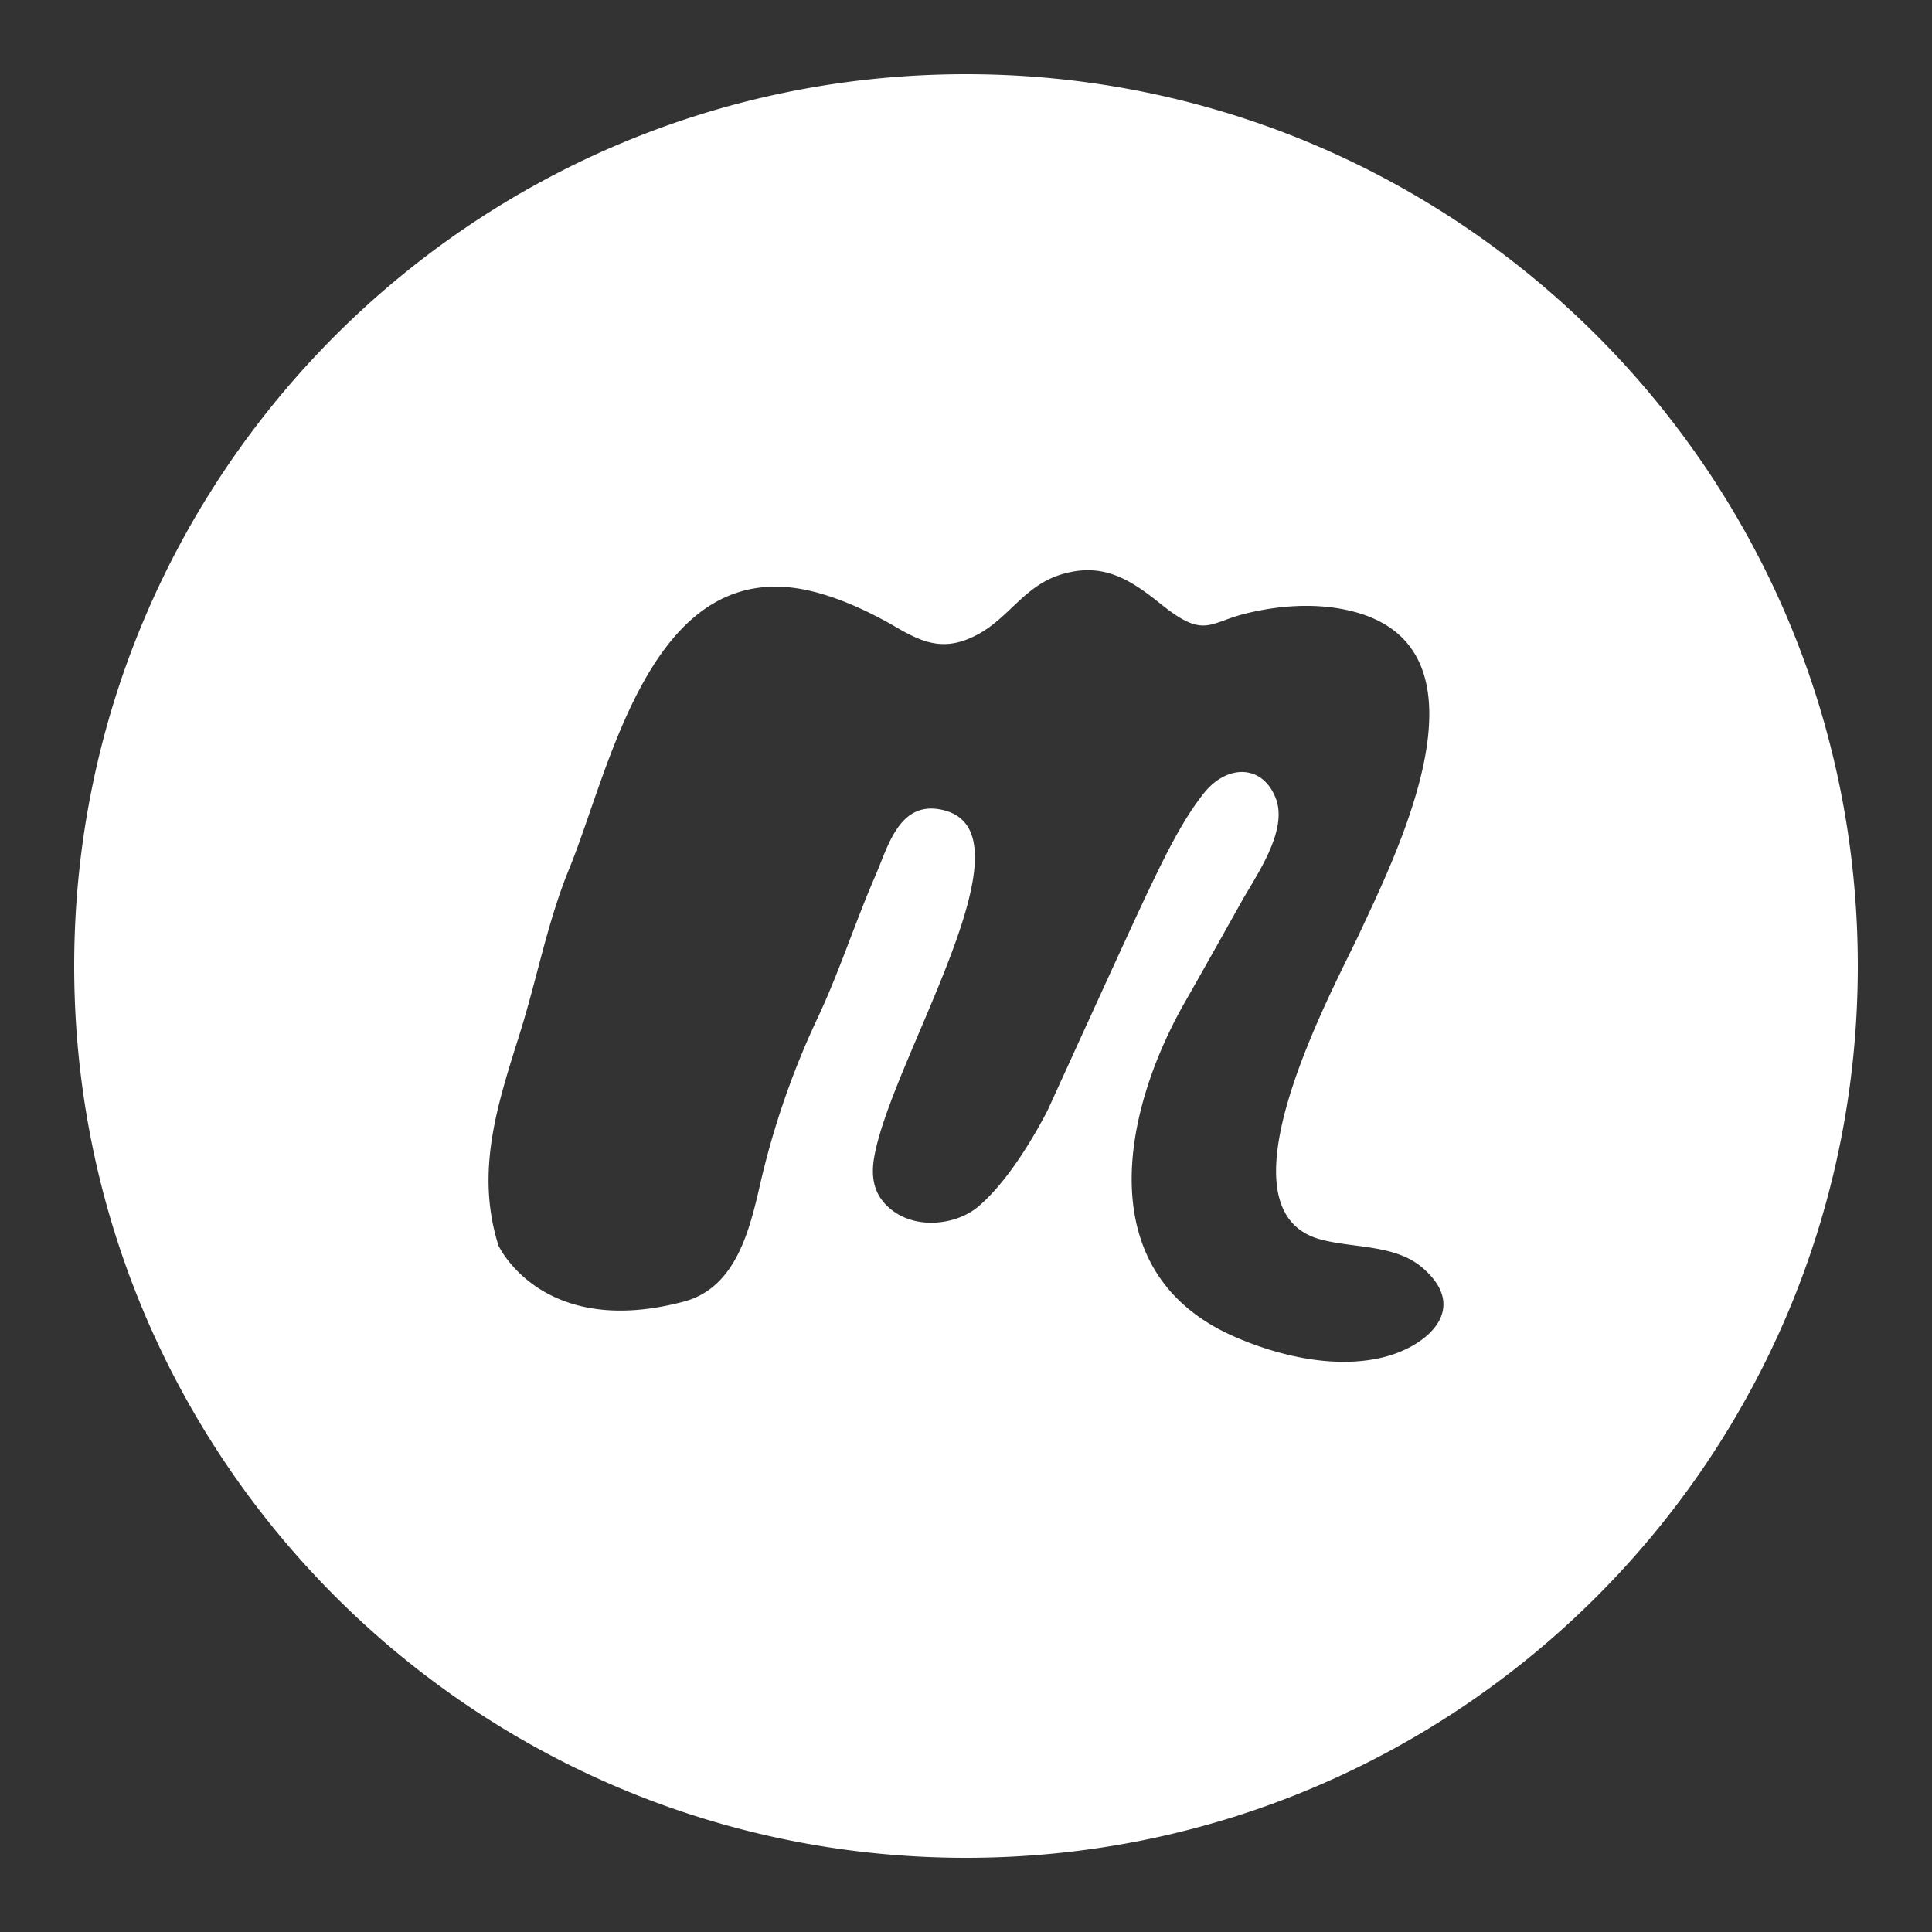 <svg xmlns:osb="http://www.openswatchbook.org/uri/2009/osb" xmlns="http://www.w3.org/2000/svg" xmlns:xlink="http://www.w3.org/1999/xlink" height="100" viewBox="0 0 100 100" width="100"><rect x="0" y="0" width="100" height="100" fill="#333333" stroke="none"/><defs><linearGradient id="a" osb:paint="solid"><stop offset="0" stop-color="#fff"/></linearGradient><linearGradient xlink:href="#a" id="b" x1="3.84" y1="50" x2="96.16" y2="50" gradientUnits="userSpaceOnUse"/></defs><path d="M50 3.84C24.506 3.84 3.84 24.506 3.84 50S24.506 96.16 50 96.16 96.16 75.494 96.16 50 75.494 3.84 50 3.84zm24.107 65.048c-.576.624-1.492 1.099-2.417 1.341-2.513.657-5.481-.024-7.818-1.053-7.452-3.278-5.807-11.583-2.538-17.31.981-1.72 1.949-3.451 2.924-5.192.767-1.37 2.426-3.679 1.775-5.355-.681-1.757-2.504-1.768-3.701-.287-1.152 1.426-2.123 3.47-2.918 5.129-.865 1.807-5.184 11.299-5.184 11.299-.799 1.547-2.143 3.769-3.602 4.997-1.089.917-3.077 1.186-4.385.236-.993-.723-1.189-1.683-.994-2.8.9-5.159 8.727-17.166 3.328-18.011-2.068-.324-2.63 1.978-3.268 3.447-1.055 2.427-1.858 4.954-2.986 7.354a42.478 42.478 0 00-2.971 8.583c-.543 2.365-1.247 5.379-3.94 6.1C28.04 69.338 25.8 64.47 25.8 64.47c-1.203-3.829-.062-7.273 1.098-10.956.896-2.845 1.43-5.778 2.564-8.546 2.023-4.935 4.039-15.231 11.332-14.573 1.861.167 3.943 1.108 5.551 2.046 1.463.854 2.574 1.309 4.276.39 1.656-.894 2.413-2.553 4.387-3.122 2.114-.609 3.505.292 5.087 1.564 2.216 1.782 2.457.977 4.286.509 1.517-.389 3.277-.568 4.939-.284 8.554 1.465 3.106 12.385 1.065 16.773-1.328 2.854-7.667 14.334-2.051 15.877 1.694.465 3.878.253 5.289 1.468 1.435 1.232 1.293 2.399.484 3.272z" fill="url(#b)"/></svg>